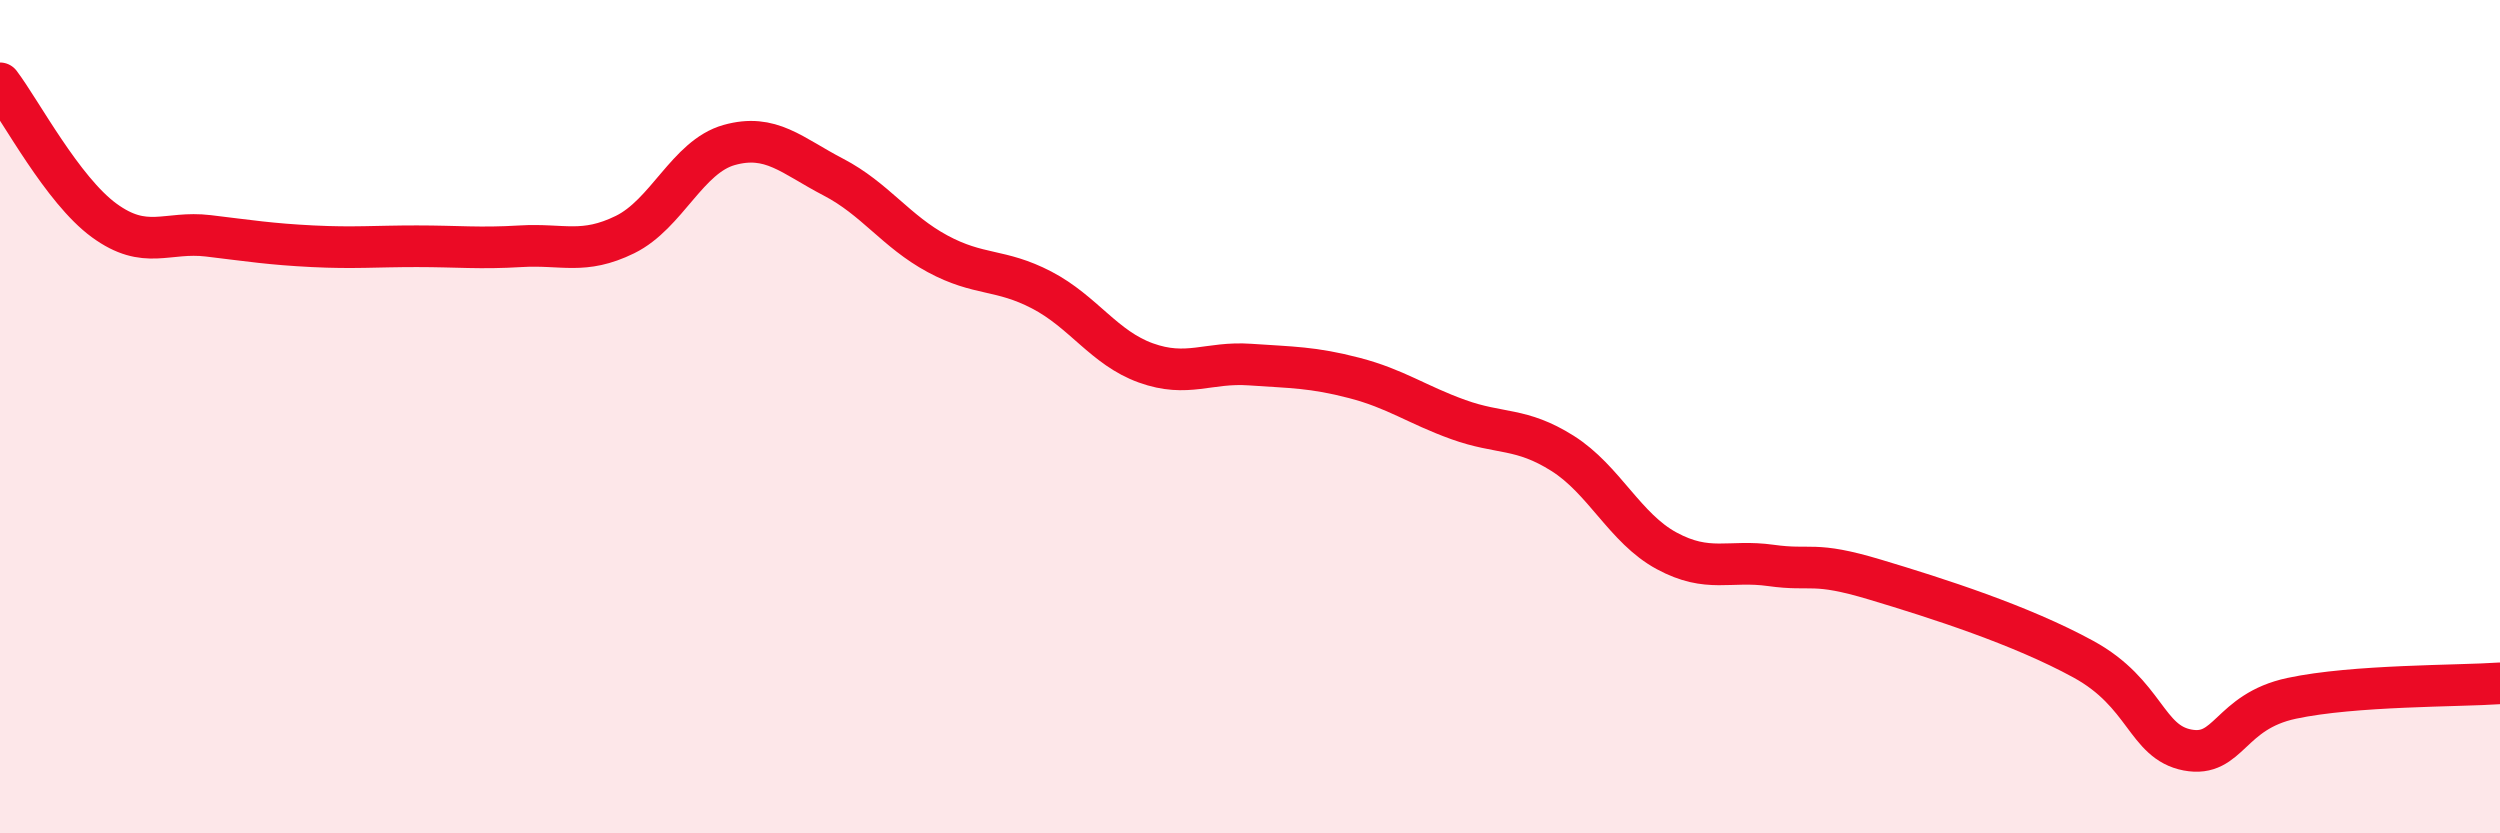 
    <svg width="60" height="20" viewBox="0 0 60 20" xmlns="http://www.w3.org/2000/svg">
      <path
        d="M 0,2 C 0.5,2.66 1.5,4.56 2.5,5.29 C 3.5,6.02 4,5.54 5,5.66 C 6,5.78 6.5,5.86 7.5,5.91 C 8.5,5.96 9,5.91 10,5.91 C 11,5.91 11.5,5.97 12.5,5.91 C 13.5,5.85 14,6.12 15,5.63 C 16,5.14 16.5,3.76 17.5,3.48 C 18.5,3.2 19,3.73 20,4.25 C 21,4.77 21.5,5.55 22.5,6.09 C 23.5,6.63 24,6.44 25,6.96 C 26,7.48 26.5,8.35 27.5,8.71 C 28.5,9.07 29,8.68 30,8.75 C 31,8.82 31.5,8.81 32.5,9.07 C 33.5,9.33 34,9.71 35,10.07 C 36,10.43 36.5,10.25 37.5,10.88 C 38.5,11.51 39,12.68 40,13.22 C 41,13.76 41.5,13.43 42.5,13.57 C 43.5,13.71 43.5,13.46 45,13.91 C 46.5,14.36 48.5,15 50,15.82 C 51.5,16.64 51.5,17.81 52.5,18 C 53.5,18.19 53.5,17.08 55,16.76 C 56.5,16.44 59,16.47 60,16.4L60 20L0 20Z"
        fill="#EB0A25"
        opacity="0.1"
        stroke-linecap="round"
        stroke-linejoin="round"
      />
      <path
        d="M 0,2 C 0.5,2.66 1.5,4.56 2.5,5.29 C 3.5,6.02 4,5.54 5,5.66 C 6,5.78 6.5,5.86 7.5,5.91 C 8.5,5.96 9,5.91 10,5.91 C 11,5.91 11.5,5.97 12.5,5.91 C 13.5,5.85 14,6.12 15,5.63 C 16,5.14 16.5,3.76 17.5,3.48 C 18.5,3.2 19,3.73 20,4.25 C 21,4.77 21.5,5.55 22.5,6.09 C 23.5,6.63 24,6.44 25,6.96 C 26,7.48 26.5,8.35 27.5,8.71 C 28.5,9.07 29,8.68 30,8.75 C 31,8.82 31.5,8.81 32.5,9.07 C 33.5,9.33 34,9.71 35,10.07 C 36,10.43 36.5,10.25 37.5,10.88 C 38.5,11.51 39,12.68 40,13.22 C 41,13.76 41.5,13.43 42.5,13.57 C 43.5,13.71 43.5,13.46 45,13.91 C 46.5,14.36 48.5,15 50,15.82 C 51.5,16.64 51.5,17.81 52.5,18 C 53.5,18.19 53.5,17.08 55,16.76 C 56.5,16.44 59,16.47 60,16.4"
        stroke="#EB0A25"
        stroke-width="1"
        fill="none"
        stroke-linecap="round"
        stroke-linejoin="round"
      />
    </svg>
  
